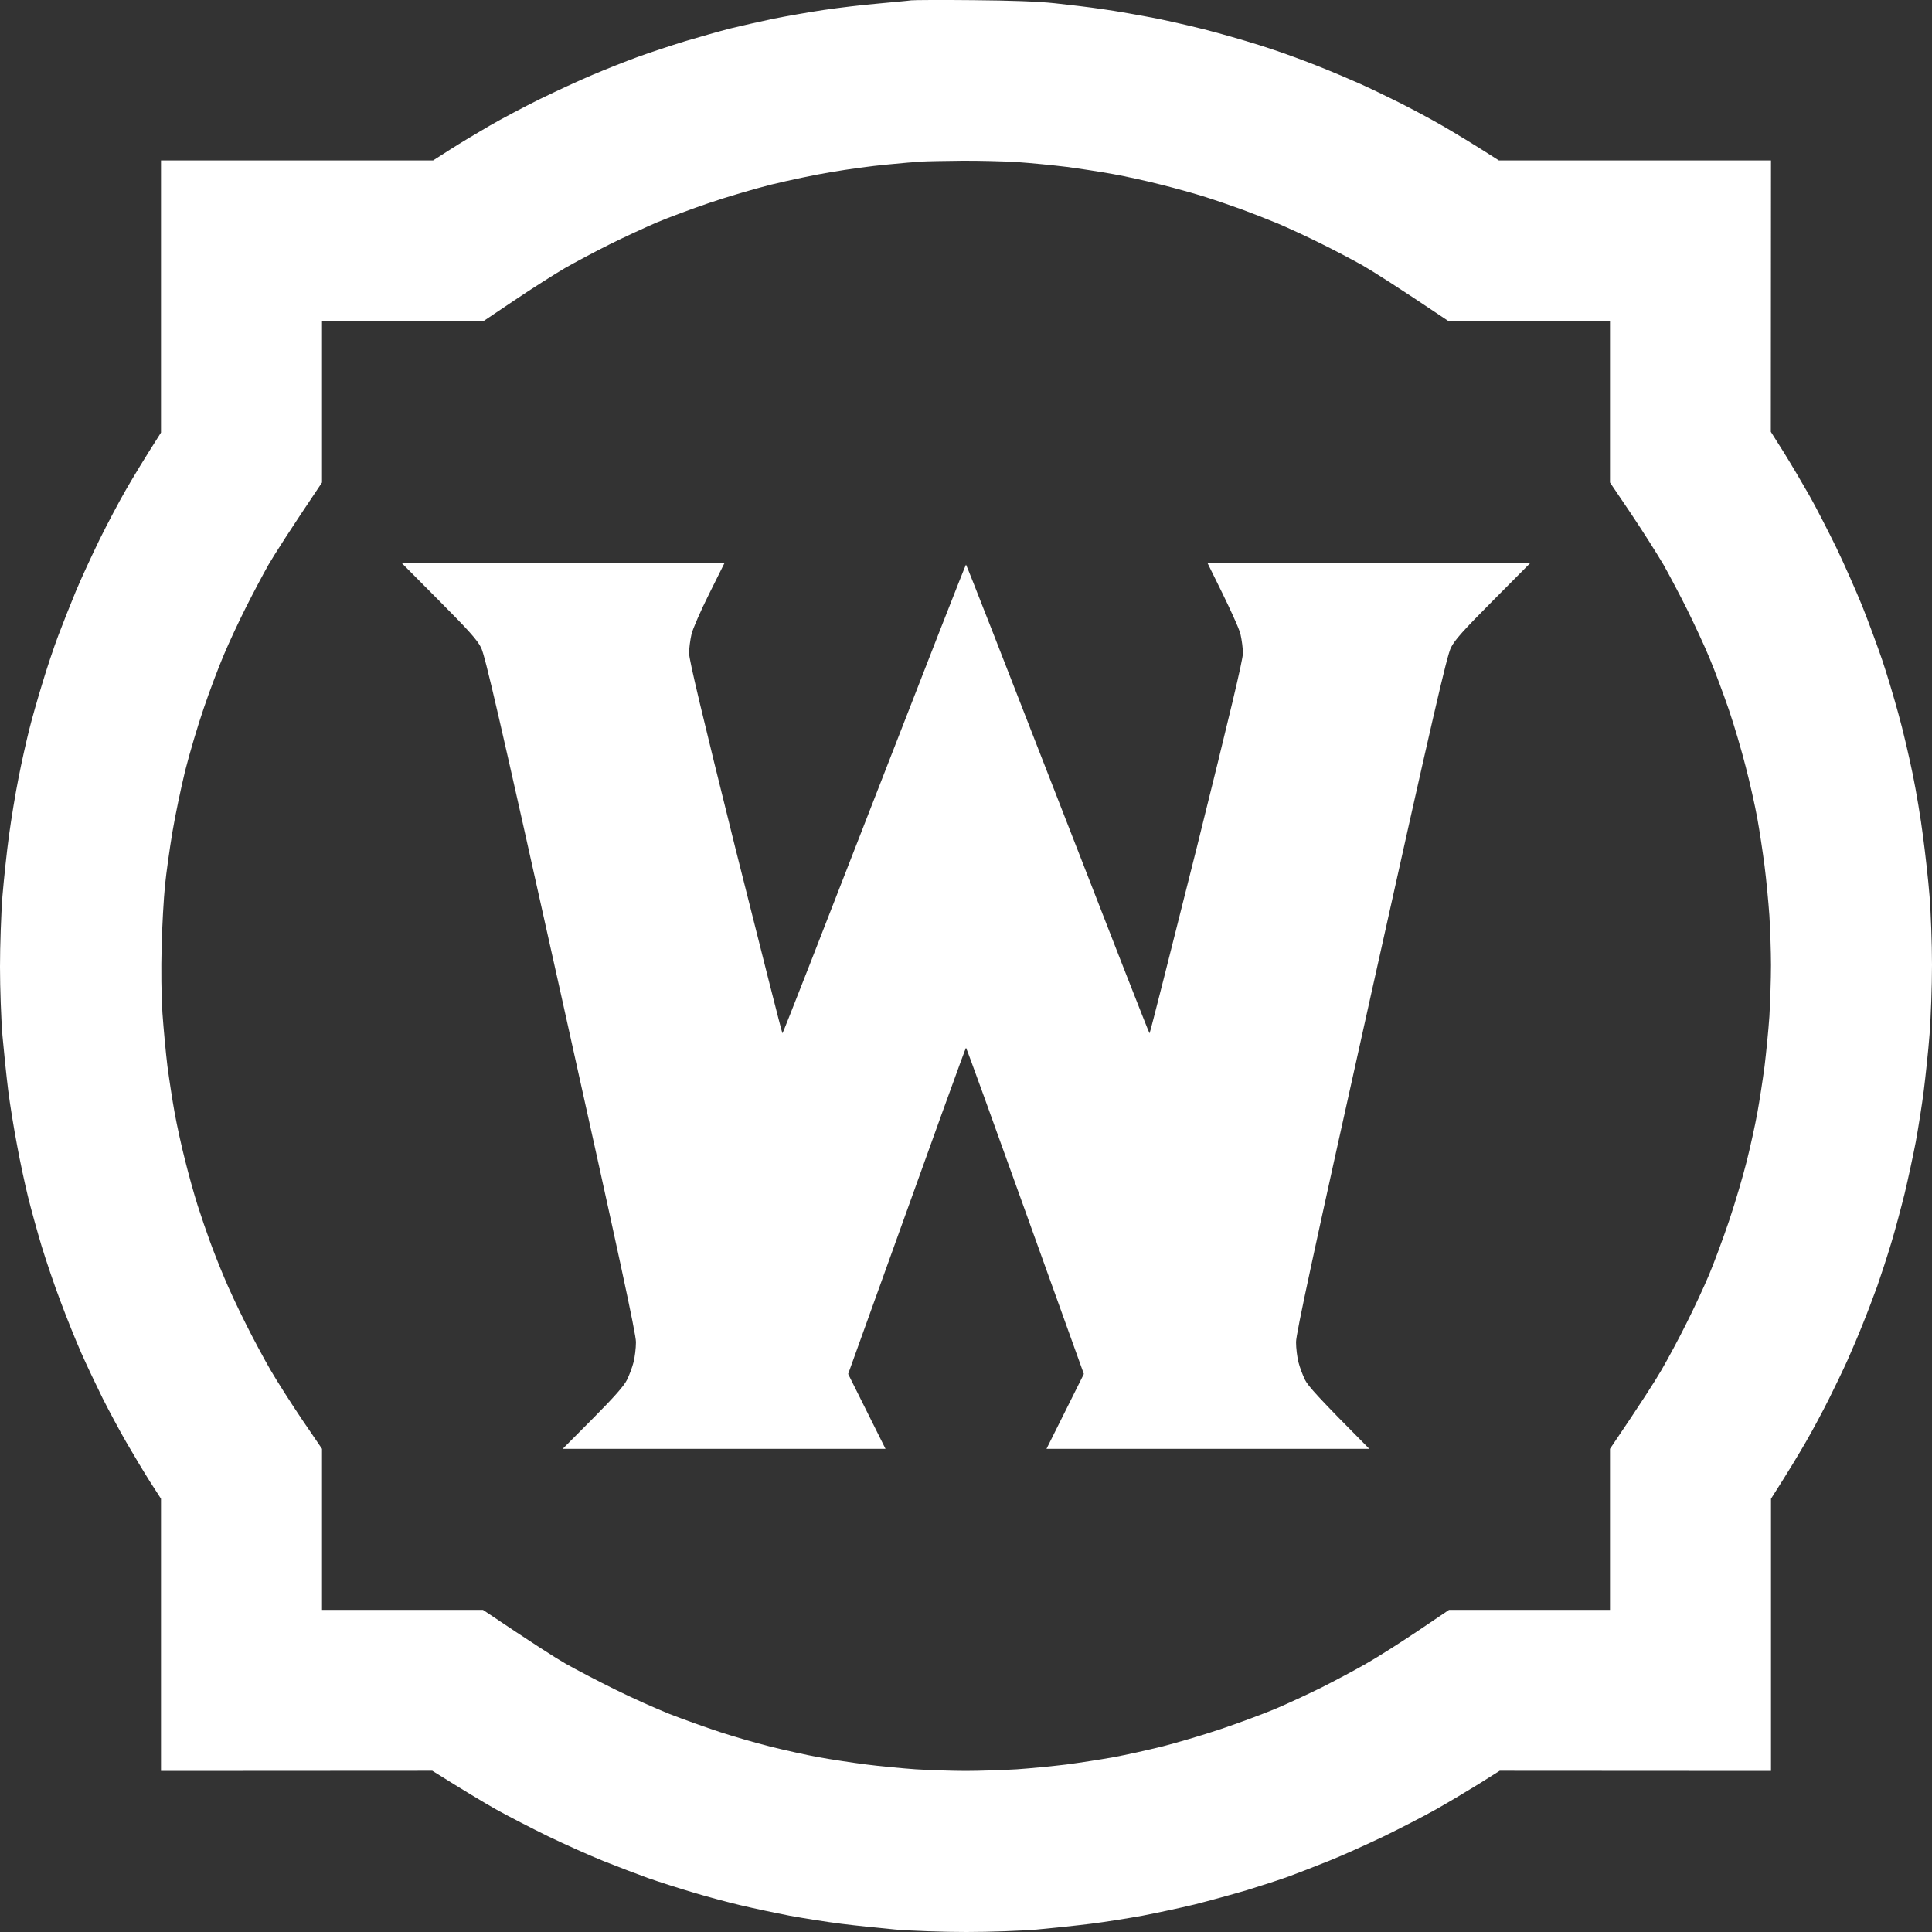 <?xml version="1.0" encoding="UTF-8"?>
<svg xmlns="http://www.w3.org/2000/svg" width="24" height="24" fill="none">
  <rect width="100%" height="100%" fill="#333333" stroke="none"/>
  <path id="Path 0" fill-rule="evenodd" clip-rule="evenodd" d="M12.09 0.002C12.556 0.006 12.894 0.018 13.1 0.04C13.27 0.058 13.54 0.09 13.7 0.114C13.86 0.136 14.166 0.19 14.38 0.232C14.594 0.276 14.932 0.354 15.13 0.41C15.328 0.464 15.626 0.552 15.79 0.608C15.956 0.662 16.226 0.762 16.39 0.828C16.556 0.894 16.784 0.991 16.9 1.043C17.016 1.095 17.232 1.199 17.38 1.273C17.528 1.347 17.772 1.477 17.92 1.563C18.068 1.649 18.286 1.779 18.62 1.993H22L21.998 5.364L22.162 5.624C22.25 5.766 22.392 6.006 22.476 6.154C22.56 6.302 22.71 6.596 22.812 6.804C22.912 7.012 23.058 7.343 23.136 7.535C23.212 7.727 23.322 8.025 23.38 8.195C23.438 8.365 23.528 8.667 23.582 8.865C23.638 9.063 23.716 9.401 23.76 9.615C23.804 9.829 23.862 10.178 23.888 10.386C23.916 10.596 23.954 10.932 23.97 11.136C23.986 11.34 24 11.722 24 11.986C24 12.25 23.986 12.636 23.97 12.846C23.954 13.056 23.92 13.37 23.898 13.547C23.876 13.723 23.83 14.011 23.798 14.187C23.764 14.363 23.702 14.651 23.66 14.827C23.616 15.003 23.542 15.283 23.492 15.447C23.442 15.613 23.364 15.851 23.32 15.977C23.274 16.103 23.194 16.316 23.14 16.448C23.088 16.58 23.002 16.782 22.95 16.898C22.898 17.014 22.794 17.23 22.72 17.378C22.646 17.526 22.516 17.77 22.43 17.918C22.344 18.066 22.214 18.284 22 18.618V21.999L18.63 21.997L18.37 22.161C18.228 22.249 17.988 22.392 17.84 22.476C17.692 22.559 17.4 22.71 17.19 22.812C16.98 22.912 16.676 23.05 16.51 23.116C16.346 23.182 16.12 23.27 16.01 23.31C15.9 23.35 15.666 23.426 15.49 23.48C15.314 23.532 15.022 23.612 14.84 23.658C14.658 23.702 14.366 23.764 14.19 23.798C14.014 23.83 13.726 23.876 13.55 23.898C13.374 23.92 13.07 23.952 12.874 23.97C12.674 23.986 12.298 24 12.004 24C11.712 24 11.334 23.986 11.13 23.97C10.932 23.952 10.626 23.92 10.45 23.898C10.274 23.876 9.986 23.83 9.81 23.798C9.634 23.764 9.36 23.706 9.2 23.668C9.04 23.63 8.77 23.558 8.6 23.506C8.43 23.456 8.182 23.376 8.05 23.33C7.918 23.282 7.67 23.188 7.5 23.12C7.33 23.052 7.018 22.912 6.81 22.812C6.602 22.71 6.308 22.559 6.16 22.476C6.012 22.392 5.772 22.249 5.37 21.997L2 21.999V18.618L1.862 18.404C1.786 18.284 1.656 18.066 1.57 17.918C1.484 17.77 1.352 17.522 1.274 17.368C1.198 17.214 1.078 16.962 1.01 16.808C0.942 16.654 0.826 16.366 0.752 16.167C0.676 15.969 0.572 15.659 0.516 15.477C0.462 15.295 0.386 15.021 0.348 14.867C0.31 14.713 0.248 14.425 0.212 14.227C0.174 14.029 0.124 13.723 0.102 13.547C0.08 13.37 0.048 13.062 0.03 12.86C0.014 12.66 0 12.278 0 12.01C0 11.744 0.014 11.35 0.03 11.136C0.048 10.922 0.084 10.58 0.112 10.376C0.14 10.171 0.192 9.853 0.23 9.665C0.266 9.477 0.326 9.213 0.36 9.075C0.394 8.937 0.468 8.677 0.524 8.495C0.578 8.313 0.668 8.043 0.724 7.895C0.78 7.747 0.878 7.499 0.942 7.345C1.006 7.191 1.14 6.902 1.236 6.704C1.334 6.506 1.484 6.222 1.57 6.074C1.656 5.926 1.786 5.708 2 5.374V1.993H5.38L5.596 1.855C5.714 1.779 5.932 1.649 6.08 1.563C6.228 1.477 6.512 1.327 6.71 1.229C6.908 1.133 7.2 0.997 7.36 0.93C7.52 0.862 7.772 0.762 7.92 0.708C8.068 0.654 8.334 0.566 8.51 0.512C8.686 0.46 8.938 0.388 9.07 0.354C9.202 0.322 9.44 0.268 9.6 0.234C9.76 0.202 10.042 0.152 10.23 0.124C10.418 0.096 10.722 0.06 10.91 0.044C11.098 0.026 11.282 0.01 11.32 0.004C11.358 0 11.706 -0.002 12.09 0.002ZM11.01 2.045C10.834 2.061 10.528 2.103 10.33 2.137C10.132 2.169 9.794 2.241 9.58 2.293C9.366 2.347 9.018 2.449 8.81 2.521C8.602 2.591 8.308 2.701 8.16 2.763C8.012 2.827 7.746 2.949 7.57 3.037C7.394 3.125 7.146 3.257 7.02 3.329C6.894 3.403 6.612 3.581 6.396 3.727L6 3.993H4V5.994C3.588 6.606 3.41 6.888 3.336 7.014C3.264 7.141 3.136 7.383 3.052 7.551C2.968 7.717 2.846 7.979 2.782 8.131C2.718 8.281 2.604 8.581 2.532 8.795C2.458 9.009 2.354 9.361 2.3 9.575C2.248 9.789 2.176 10.132 2.142 10.335C2.108 10.54 2.066 10.836 2.05 10.996C2.034 11.156 2.014 11.498 2.008 11.756C2 12.042 2.004 12.368 2.018 12.586C2.032 12.784 2.06 13.082 2.08 13.246C2.102 13.411 2.142 13.673 2.17 13.827C2.198 13.981 2.256 14.247 2.3 14.417C2.342 14.587 2.412 14.839 2.456 14.977C2.5 15.115 2.57 15.317 2.61 15.427C2.65 15.537 2.728 15.735 2.784 15.867C2.838 15.999 2.958 16.256 3.05 16.438C3.14 16.62 3.28 16.88 3.36 17.018C3.44 17.156 3.616 17.432 3.752 17.634L4 17.998V19.999H6C6.612 20.411 6.898 20.593 7.03 20.669C7.162 20.743 7.436 20.887 7.64 20.987C7.844 21.089 8.15 21.225 8.32 21.293C8.49 21.359 8.77 21.459 8.94 21.515C9.11 21.571 9.394 21.653 9.57 21.697C9.746 21.741 10.016 21.801 10.17 21.829C10.324 21.857 10.59 21.897 10.76 21.919C10.93 21.941 11.208 21.967 11.376 21.979C11.542 21.989 11.822 21.999 11.996 21.999C12.168 21.999 12.454 21.989 12.63 21.979C12.806 21.967 13.086 21.939 13.25 21.919C13.416 21.897 13.676 21.857 13.83 21.829C13.984 21.801 14.254 21.741 14.43 21.697C14.606 21.653 14.934 21.557 15.16 21.481C15.386 21.405 15.692 21.291 15.84 21.229C15.988 21.167 16.25 21.045 16.42 20.961C16.59 20.875 16.838 20.743 16.97 20.667C17.102 20.593 17.388 20.411 17.606 20.265L18 19.999H20V17.998C20.384 17.432 20.56 17.156 20.64 17.018C20.72 16.88 20.86 16.62 20.95 16.438C21.042 16.256 21.168 15.985 21.23 15.837C21.292 15.689 21.406 15.383 21.482 15.157C21.558 14.931 21.654 14.603 21.698 14.427C21.742 14.251 21.802 13.981 21.83 13.827C21.858 13.673 21.898 13.411 21.92 13.246C21.94 13.08 21.968 12.802 21.98 12.626C21.99 12.45 22 12.164 22 11.99C22 11.818 21.99 11.538 21.98 11.372C21.968 11.204 21.942 10.926 21.92 10.756C21.898 10.586 21.858 10.319 21.83 10.165C21.802 10.011 21.738 9.723 21.686 9.525C21.636 9.327 21.542 9.007 21.476 8.815C21.41 8.623 21.304 8.337 21.238 8.179C21.174 8.023 21.046 7.749 20.958 7.571C20.868 7.391 20.736 7.141 20.664 7.014C20.59 6.888 20.412 6.606 20.266 6.388L20 5.994V3.993H18C17.342 3.551 17.046 3.365 16.92 3.293C16.794 3.223 16.56 3.099 16.4 3.021C16.24 2.941 16.002 2.831 15.87 2.775C15.738 2.721 15.54 2.643 15.43 2.603C15.32 2.563 15.118 2.493 14.98 2.449C14.842 2.405 14.59 2.335 14.42 2.293C14.25 2.249 13.984 2.191 13.83 2.163C13.676 2.135 13.416 2.095 13.25 2.073C13.086 2.053 12.806 2.025 12.63 2.013C12.454 2.003 12.144 1.995 11.94 1.997C11.736 1.999 11.516 2.003 11.45 2.007C11.384 2.011 11.186 2.027 11.01 2.045ZM4.99 6.994H9L8.81 7.375C8.704 7.587 8.606 7.811 8.59 7.879C8.574 7.949 8.56 8.055 8.56 8.115C8.56 8.195 8.72 8.867 9.134 10.532C9.452 11.798 9.714 12.836 9.72 12.836C9.726 12.836 10.238 11.526 10.86 9.925C11.482 8.325 11.994 7.014 12 7.014C12.006 7.014 12.518 8.325 13.14 9.925C13.762 11.526 14.274 12.836 14.28 12.836C14.286 12.836 14.548 11.798 14.866 10.532C15.28 8.867 15.44 8.195 15.44 8.115C15.44 8.055 15.426 7.949 15.41 7.879C15.394 7.811 15.296 7.587 15 6.994H19.01L18.548 7.459C18.178 7.831 18.072 7.949 18.024 8.045C17.974 8.145 17.804 8.879 17.032 12.352C16.31 15.595 16.1 16.568 16.1 16.672C16.1 16.748 16.114 16.86 16.13 16.922C16.146 16.986 16.184 17.086 16.212 17.142C16.25 17.218 16.37 17.354 17.01 17.998H13L13.464 17.068L12.736 15.043C12.336 13.929 12.006 13.016 12 13.016C11.994 13.016 11.664 13.929 10.536 17.068L11 17.998H6.99L7.362 17.624C7.63 17.354 7.75 17.218 7.788 17.142C7.816 17.086 7.854 16.986 7.87 16.922C7.886 16.86 7.9 16.748 7.9 16.672C7.9 16.568 7.69 15.595 6.968 12.35C6.196 8.879 6.026 8.145 5.976 8.045C5.928 7.949 5.822 7.831 5.452 7.459L4.99 6.994Z" fill="white"></path>
</svg>
